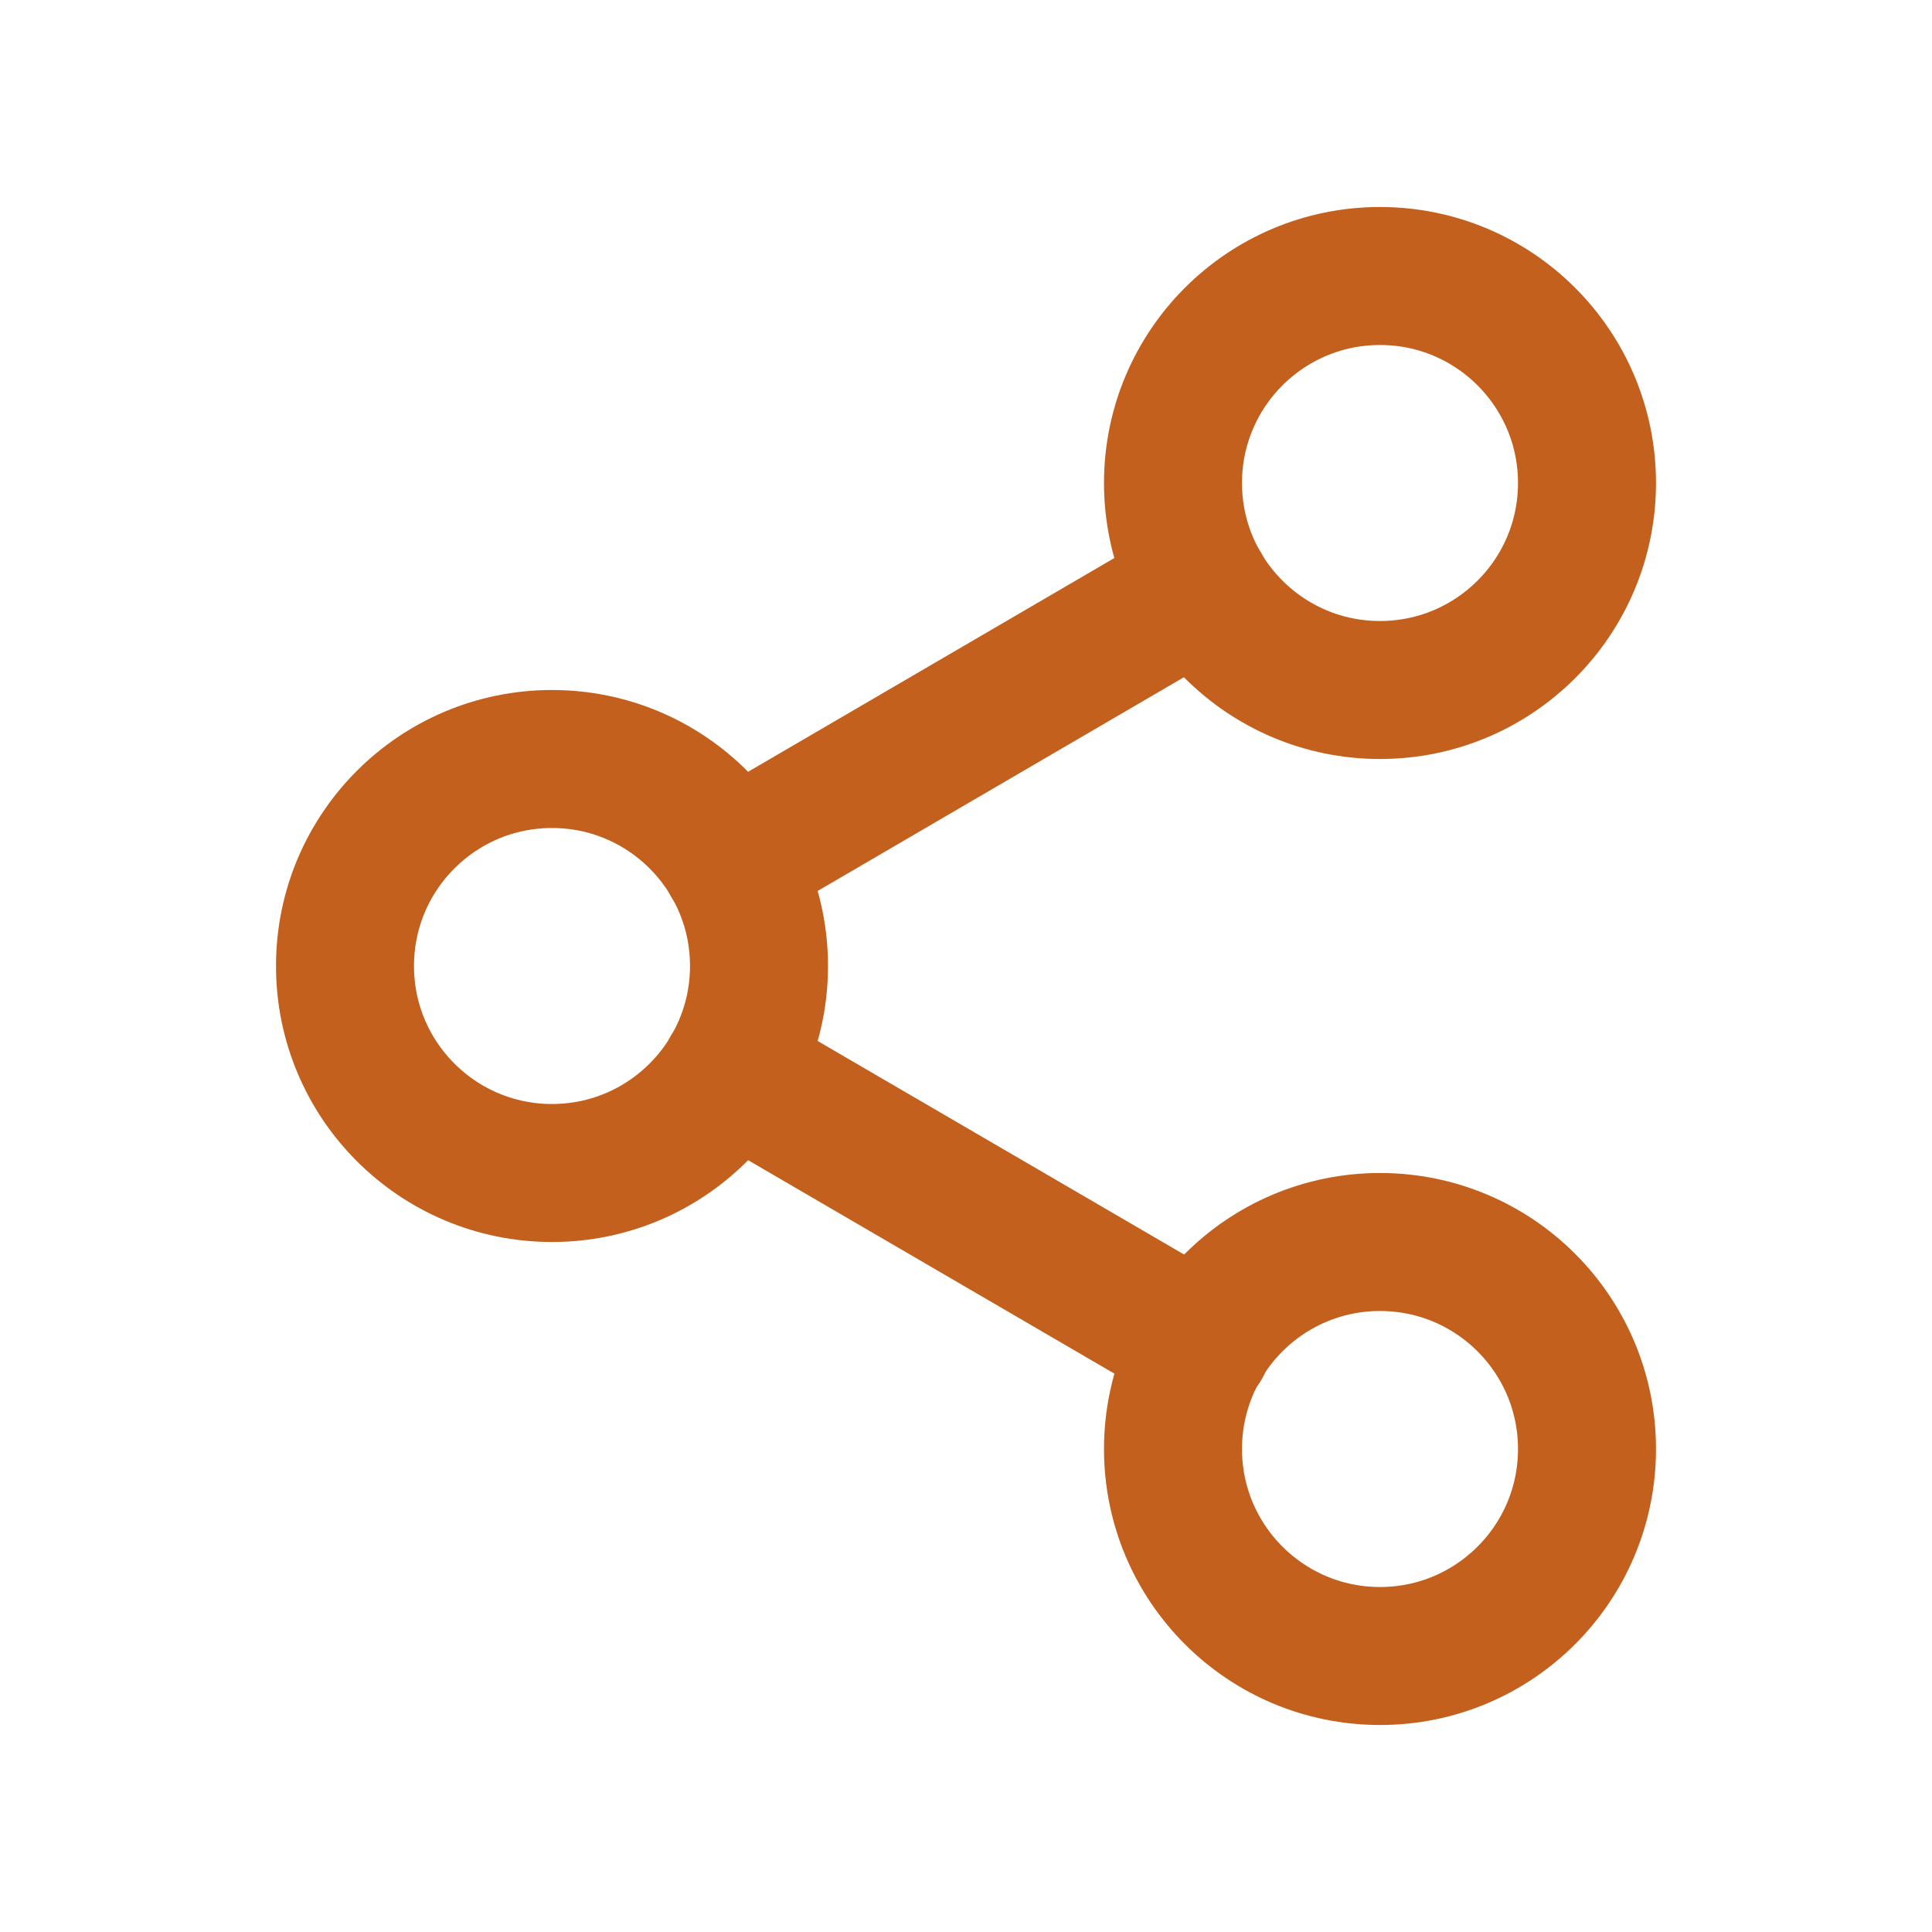 <svg xmlns="http://www.w3.org/2000/svg" width="28" height="28" viewBox="0 0 28 28"><defs><style>.a,.b{fill:none;}.a{stroke:#c4601d;stroke-linecap:round;stroke-linejoin:round;stroke-width:2px;}</style></defs><g transform="translate(-23 -24)"><g transform="translate(25 26)"><circle class="a" cx="3" cy="3" r="3" transform="translate(15 2)"/><circle class="a" cx="3" cy="3" r="3" transform="translate(3 9)"/><circle class="a" cx="3" cy="3" r="3" transform="translate(15 16)"/><line class="a" x2="6.83" y2="3.98" transform="translate(8.59 13.51)"/><line class="a" x1="6.82" y2="3.98" transform="translate(8.59 6.51)"/></g><rect class="b" width="28" height="28" transform="translate(23 24)"/></g></svg>